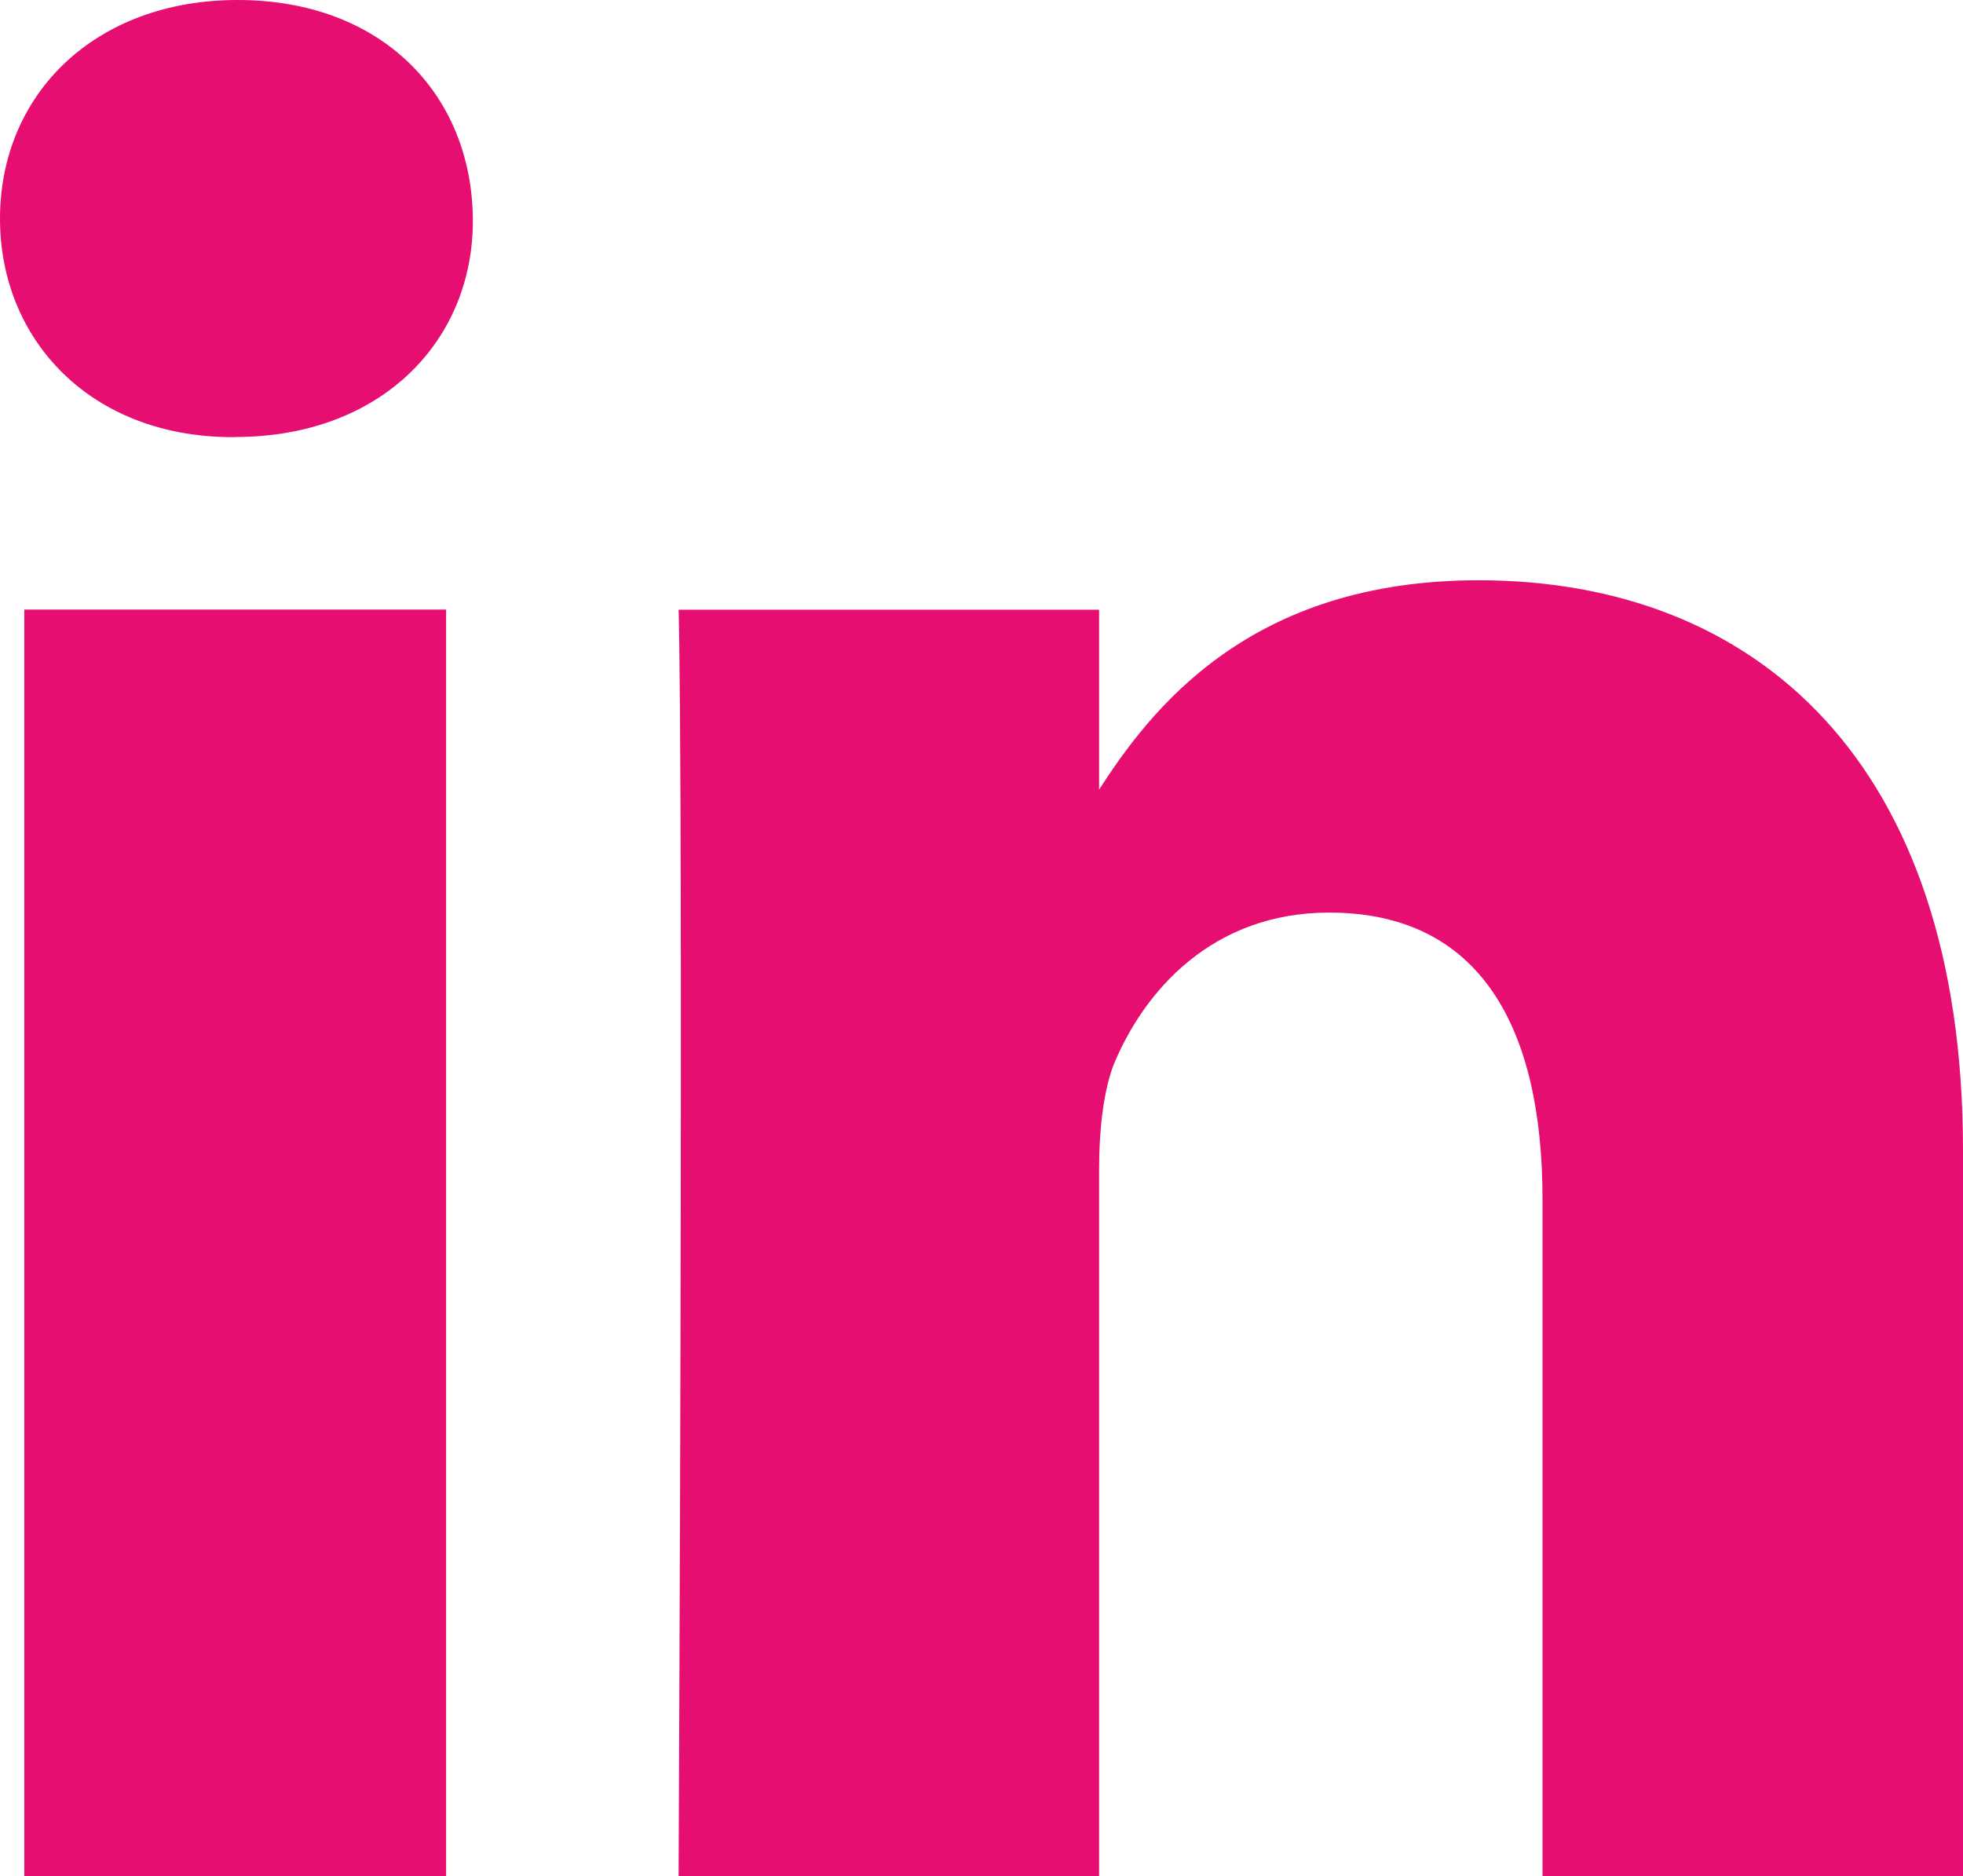 <?xml version="1.0" encoding="UTF-8"?>
<svg id="b" data-name="Layer 2" xmlns="http://www.w3.org/2000/svg" width="15.265" height="14.589" viewBox="0 0 15.265 14.589">
  <style>
    .st1 {
    fill: #e70e72;
    }
  </style>
  <g id="c" data-name="Layer 1">
    <path class="st1" d="M1.829,3.399h-.02c-1.103,0-1.809-.755-1.809-1.699C0,.735.735,0,1.848,0c1.123,0,1.819.735,1.829,1.699.01.944-.706,1.699-1.848,1.699ZM3.468,14.589H.189V4.74h3.28v9.849ZM15.265,14.589h-3.27v-5.267c0-1.322-.477-2.226-1.659-2.226-.905,0-1.441.606-1.68,1.193-.079.219-.109.507-.109.805v5.496h-3.27c.04-8.924,0-9.849,0-9.849h3.27v1.431h-.02c.427-.676,1.202-1.66,2.971-1.66,2.157,0,3.767,1.411,3.767,4.432v5.645Z" fill="#403c3d" stroke-width="0"/>
  </g>
</svg>